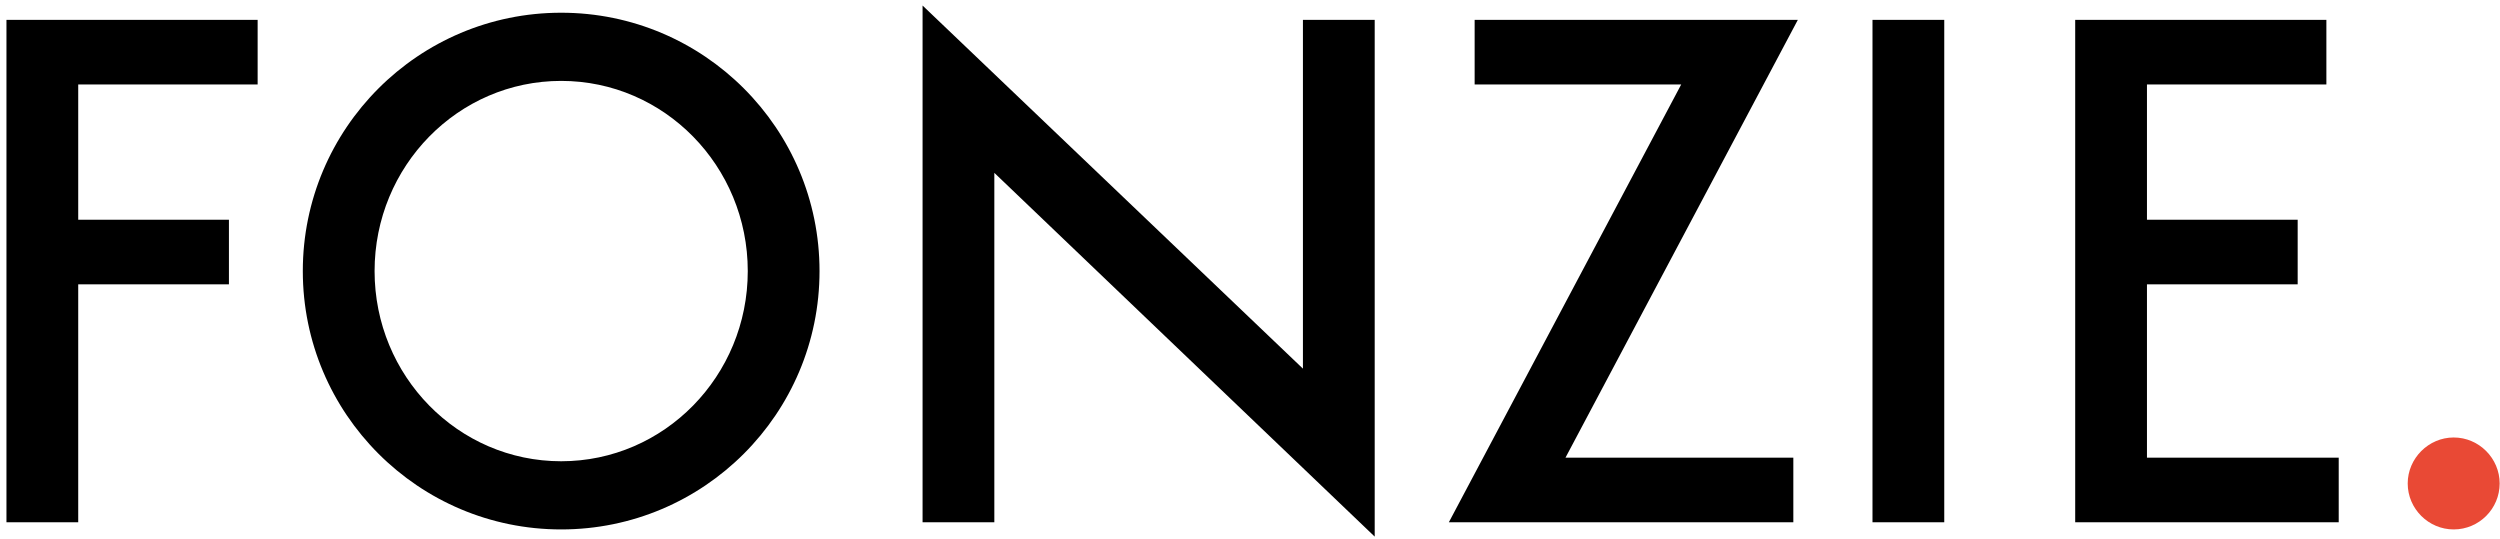<?xml version="1.0" encoding="UTF-8"?> <svg xmlns="http://www.w3.org/2000/svg" width="292" height="63" viewBox="0 0 292 63" fill="none"> <path d="M9.136 9.868H30.092V2.324H0.754V61H9.136V33.207H26.739V25.663H9.136V9.868ZM95.721 31.662C95.721 15.002 82.205 1.486 65.545 1.486C48.885 1.486 35.368 15.002 35.368 31.662C35.368 48.322 48.885 61.838 65.545 61.838C82.205 61.838 95.721 48.322 95.721 31.662ZM65.545 9.449C77.594 9.449 87.339 19.403 87.339 31.662C87.339 43.921 77.594 53.875 65.545 53.875C53.495 53.875 43.751 43.921 43.751 31.662C43.751 19.403 53.495 9.449 65.545 9.449ZM152.182 2.324V43.057L107.756 0.647V61H116.138V20.189L160.565 62.676V2.324H152.182ZM182.847 53.456L209.985 2.324H172.238V9.868H196.364L169.226 61H209.461V53.456H182.847ZM218.707 61H227.089V2.324H218.707V61ZM250.765 33.207H268.368V25.663H250.765V9.868H271.721V2.324H242.383V61H273.162V53.456H250.765V33.207Z" fill="black"></path> <path d="M286.59 51.098C283.656 51.098 281.22 53.535 281.22 56.468C281.22 59.428 283.656 61.838 286.59 61.838C289.55 61.838 291.96 59.428 291.96 56.468C291.96 53.535 289.55 51.098 286.59 51.098Z" fill="#E94935"></path> </svg> 